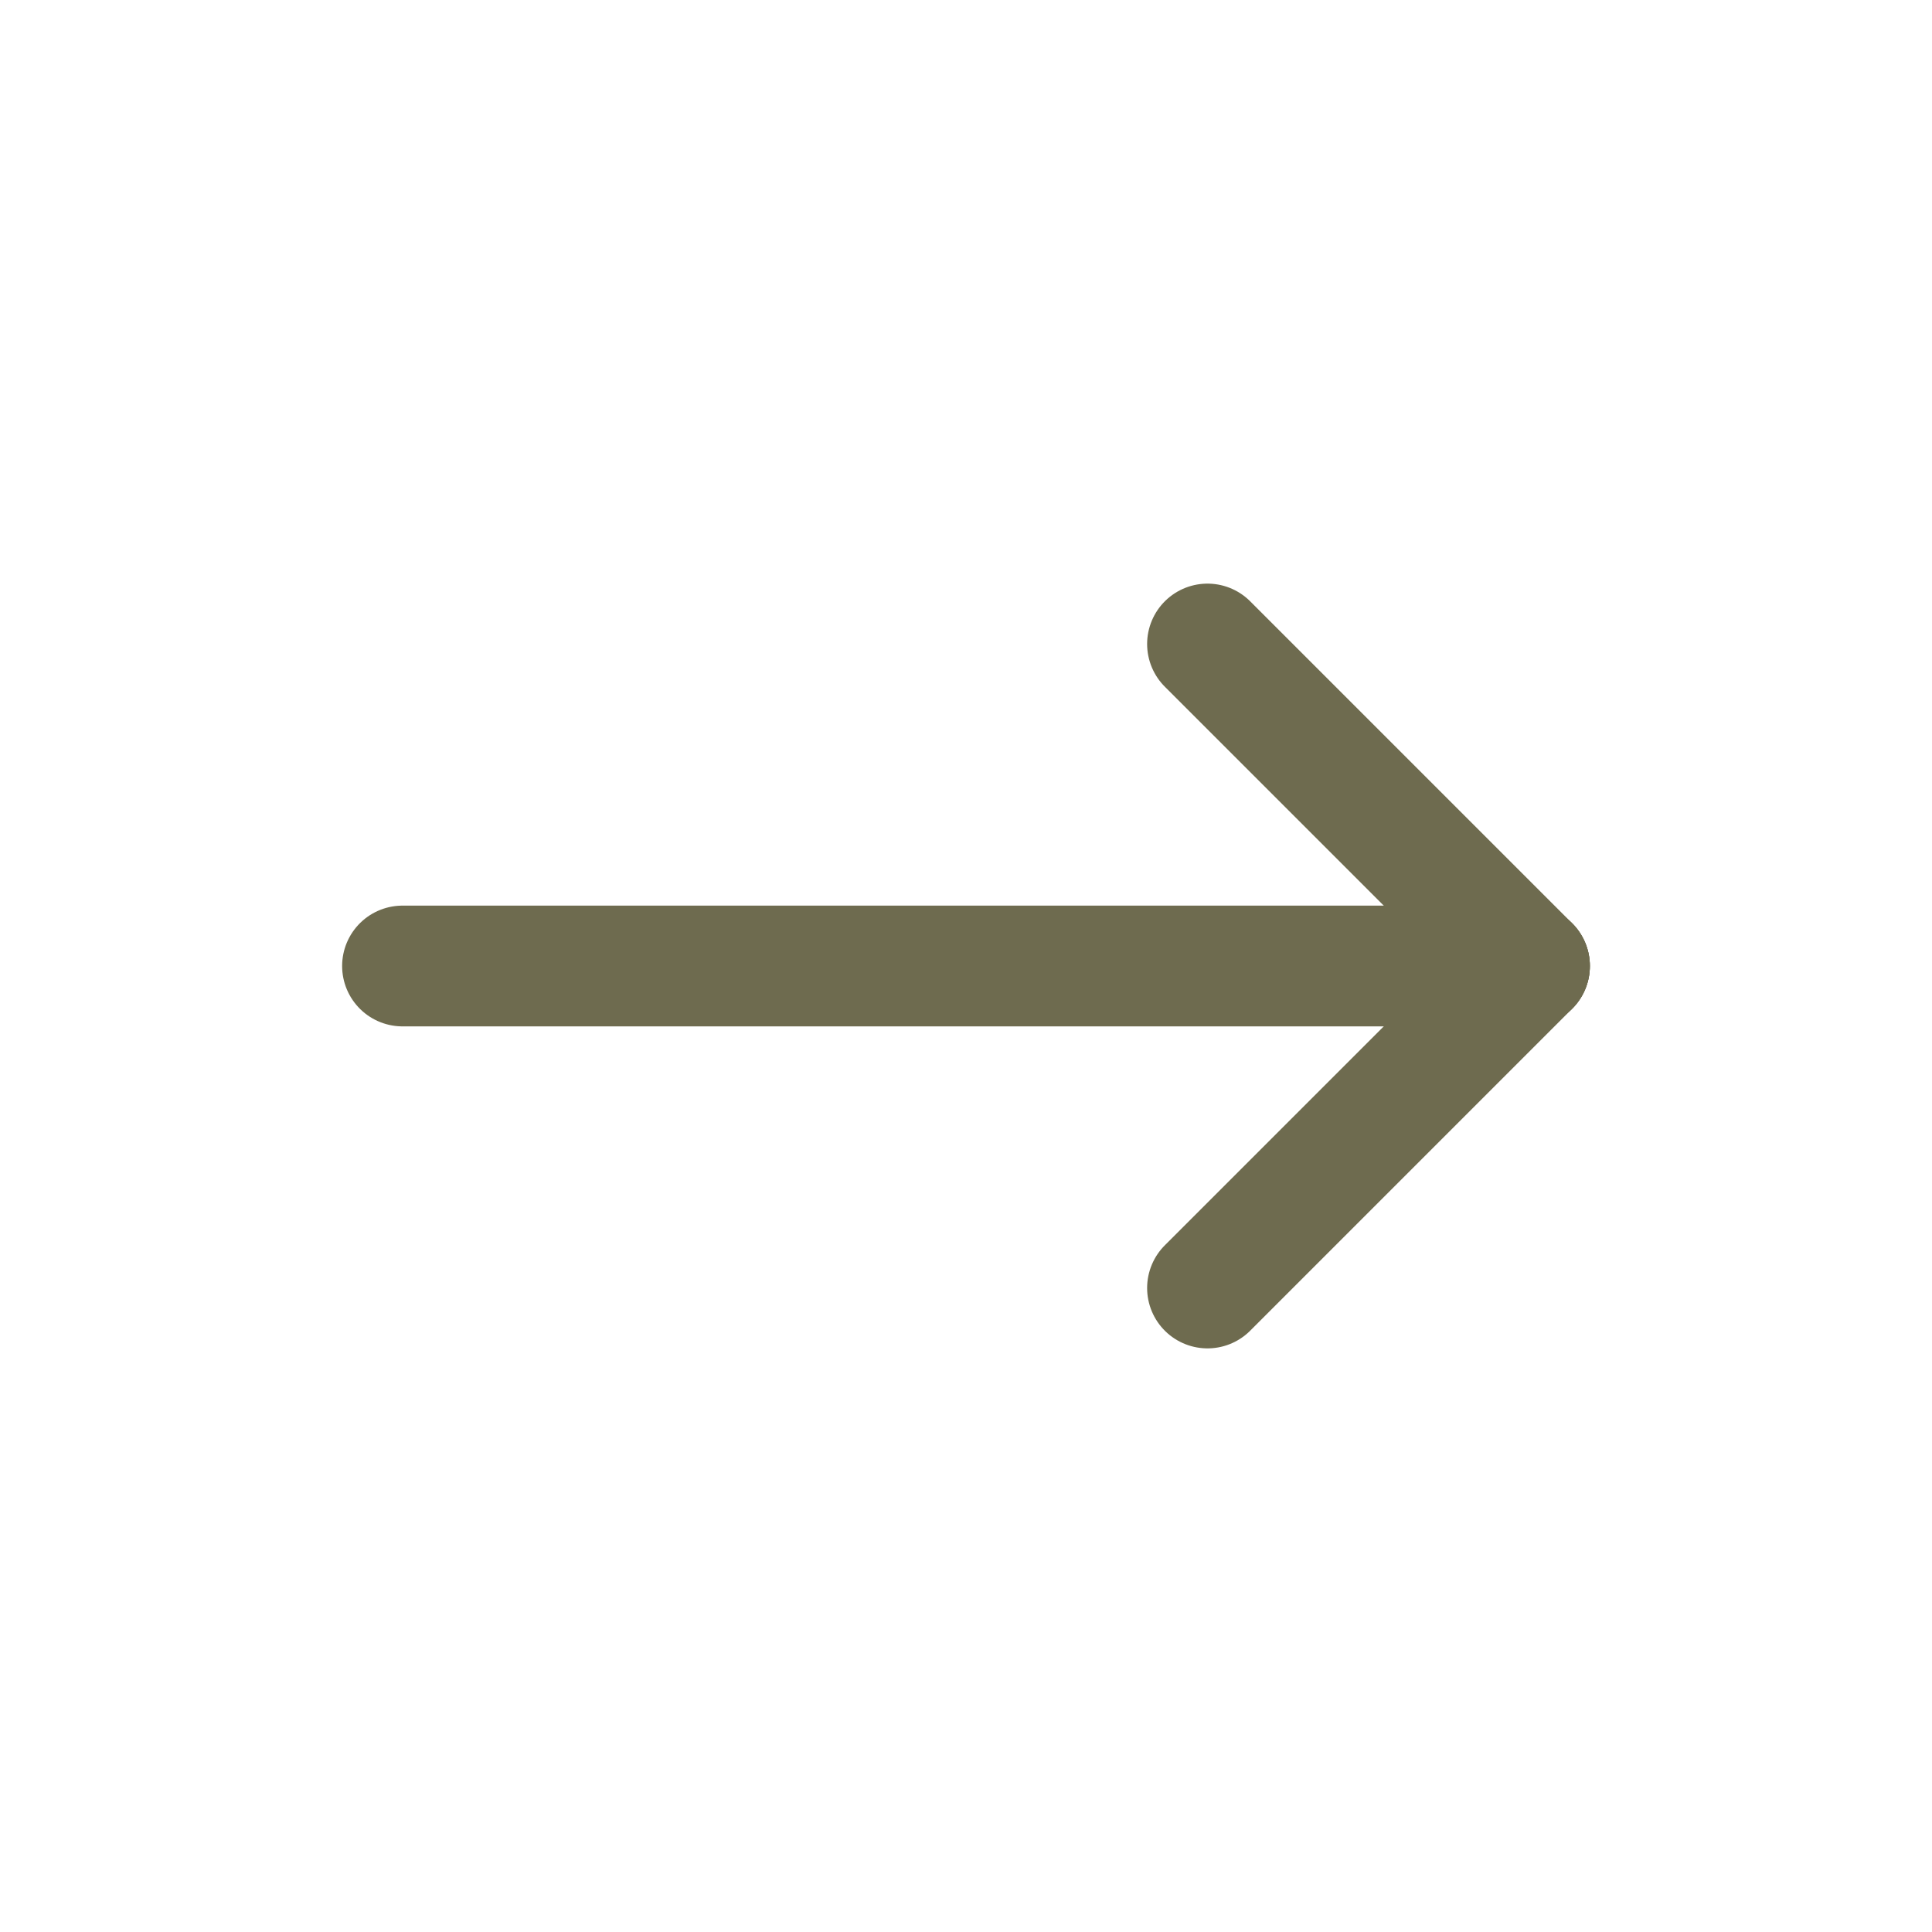 <svg id="right" xmlns="http://www.w3.org/2000/svg" width="24" height="24" viewBox="0 0 24 24">
  <path id="Path_37" data-name="Path 37" d="M0,0H24V24H0Z" fill="none"/>
  <path id="Path_38" data-name="Path 38" d="M5,12H19" fill="none" stroke="#6e6b4f" stroke-linecap="round" stroke-linejoin="round" stroke-width="1.5"/>
  <path id="Path_39" data-name="Path 39" d="M15,16l4-4" fill="none" stroke="#6e6b4f" stroke-linecap="round" stroke-linejoin="round" stroke-width="1.5"/>
  <path id="Path_40" data-name="Path 40" d="M15,8l4,4" fill="none" stroke="#6e6b4f" stroke-linecap="round" stroke-linejoin="round" stroke-width="1.5"/>
</svg>
